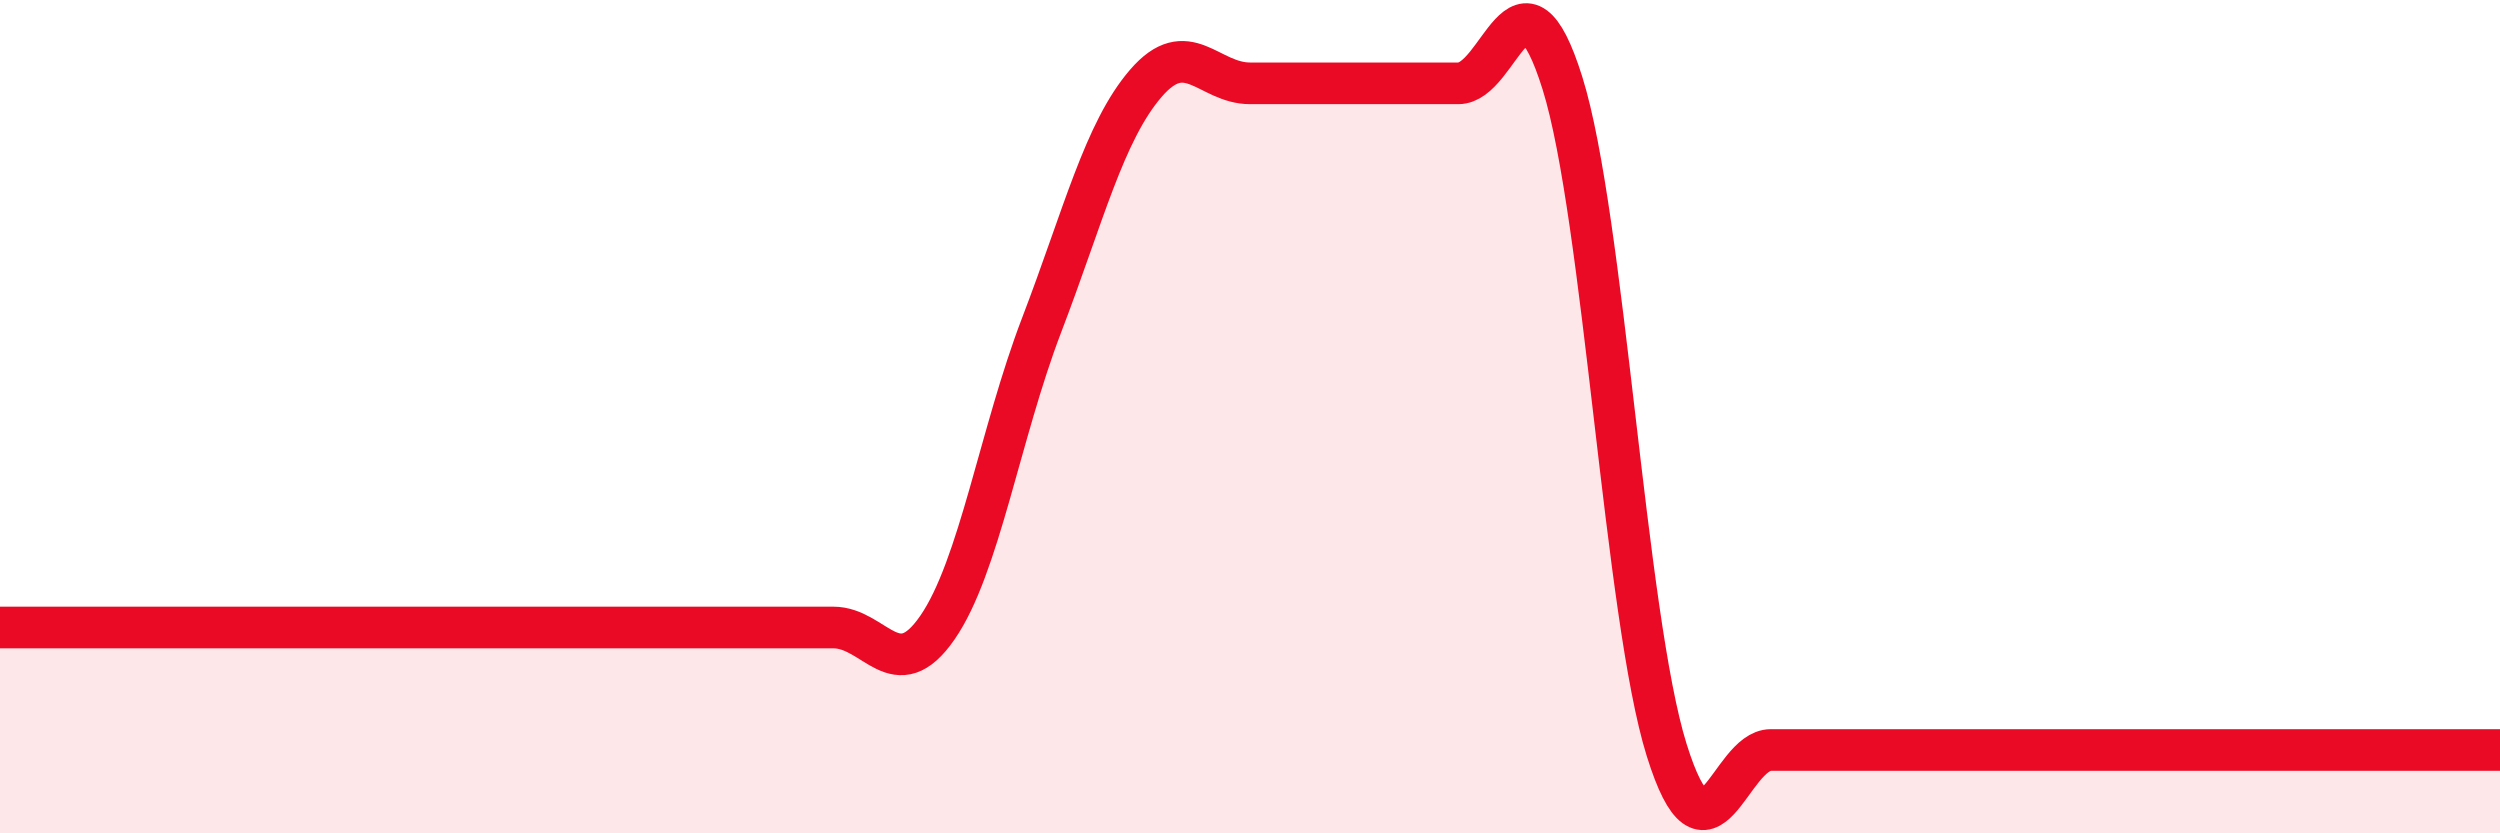 
    <svg width="60" height="20" viewBox="0 0 60 20" xmlns="http://www.w3.org/2000/svg">
      <path
        d="M 0,15.06 C 0.5,15.06 1.5,15.06 2.5,15.06 C 3.5,15.06 4,15.06 5,15.06 C 6,15.06 6.5,15.06 7.5,15.06 C 8.5,15.06 9,15.06 10,15.06 C 11,15.06 11.5,15.06 12.5,15.06 C 13.5,15.06 14,15.06 15,15.06 C 16,15.06 16.5,15.06 17.5,15.06 C 18.5,15.06 19,15.06 20,15.06 C 21,15.06 21.5,16.51 22.5,15.06 C 23.5,13.61 24,10.41 25,7.8 C 26,5.19 26.5,3.16 27.5,2 C 28.5,0.84 29,2 30,2 C 31,2 31.5,2 32.5,2 C 33.5,2 34,2 35,2 C 36,2 36.5,-1.2 37.5,2 C 38.5,5.2 39,14.8 40,18 C 41,21.2 41.5,18 42.5,18 C 43.5,18 44,18 45,18 C 46,18 46.5,18 47.5,18 C 48.5,18 49,18 50,18 C 51,18 51.5,18 52.5,18 C 53.5,18 53.5,18 55,18 C 56.5,18 59,18 60,18L60 20L0 20Z"
        fill="#EB0A25"
        opacity="0.1"
        stroke-linecap="round"
        stroke-linejoin="round"
      />
      <path
        d="M 0,15.06 C 0.5,15.06 1.5,15.06 2.5,15.06 C 3.5,15.06 4,15.06 5,15.06 C 6,15.06 6.5,15.06 7.5,15.06 C 8.5,15.06 9,15.06 10,15.06 C 11,15.06 11.5,15.06 12.5,15.06 C 13.5,15.06 14,15.06 15,15.06 C 16,15.06 16.5,15.06 17.5,15.06 C 18.5,15.06 19,15.06 20,15.06 C 21,15.06 21.5,16.51 22.5,15.06 C 23.5,13.61 24,10.41 25,7.8 C 26,5.19 26.5,3.16 27.5,2 C 28.5,0.84 29,2 30,2 C 31,2 31.5,2 32.5,2 C 33.5,2 34,2 35,2 C 36,2 36.5,-1.2 37.5,2 C 38.5,5.2 39,14.8 40,18 C 41,21.2 41.5,18 42.5,18 C 43.5,18 44,18 45,18 C 46,18 46.5,18 47.5,18 C 48.5,18 49,18 50,18 C 51,18 51.5,18 52.5,18 C 53.5,18 53.5,18 55,18 C 56.5,18 59,18 60,18"
        stroke="#EB0A25"
        stroke-width="1"
        fill="none"
        stroke-linecap="round"
        stroke-linejoin="round"
      />
    </svg>
  